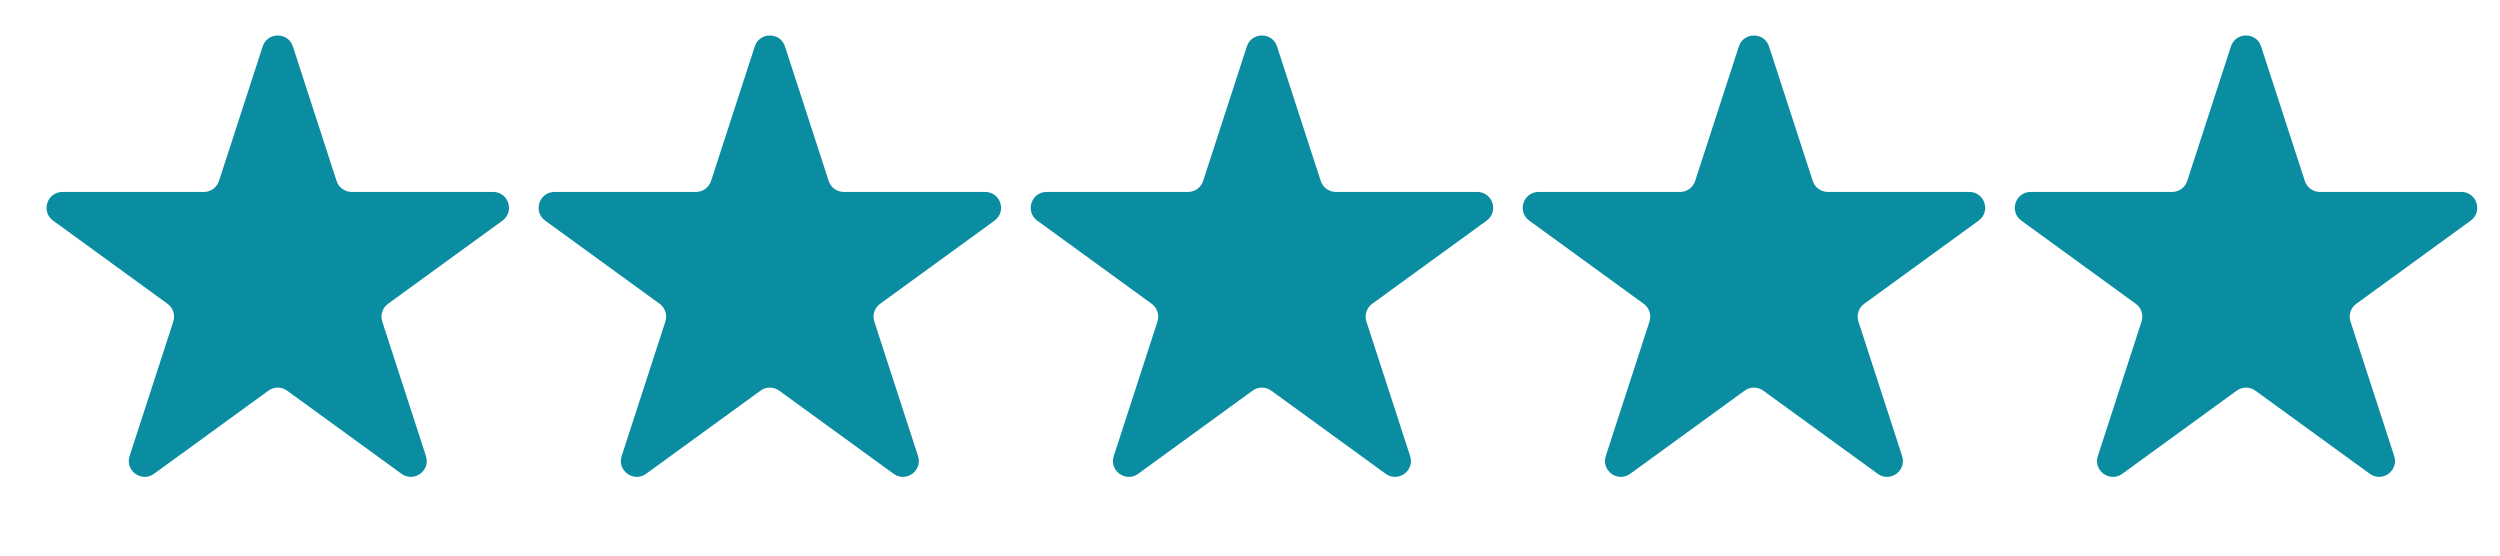 <?xml version="1.0" encoding="UTF-8"?> <svg xmlns="http://www.w3.org/2000/svg" width="81" height="18" viewBox="0 0 81 18" fill="none"> <path d="M8.511 1.505C8.665 1.032 9.335 1.032 9.489 1.505L10.905 5.863C10.974 6.075 11.171 6.219 11.394 6.219H15.977C16.475 6.219 16.682 6.856 16.279 7.149L12.572 9.843C12.392 9.974 12.316 10.206 12.385 10.418L13.801 14.776C13.955 15.25 13.413 15.644 13.009 15.351L9.302 12.657C9.122 12.526 8.878 12.526 8.698 12.657L4.99 15.351C4.587 15.644 4.045 15.25 4.199 14.776L5.615 10.418C5.684 10.206 5.609 9.974 5.428 9.843L1.721 7.149C1.318 6.856 1.525 6.219 2.023 6.219H6.606C6.829 6.219 7.026 6.075 7.095 5.863L8.511 1.505Z" fill="#0A8DA1"></path> <path d="M24.454 1.505C24.608 1.032 25.279 1.032 25.433 1.505L26.849 5.863C26.917 6.075 27.115 6.219 27.338 6.219H31.92C32.418 6.219 32.625 6.856 32.222 7.149L28.515 9.843C28.335 9.974 28.259 10.206 28.328 10.418L29.744 14.776C29.898 15.25 29.356 15.644 28.953 15.351L25.246 12.657C25.065 12.526 24.821 12.526 24.641 12.657L20.934 15.351C20.531 15.644 19.988 15.25 20.142 14.776L21.558 10.418C21.627 10.206 21.552 9.974 21.372 9.843L17.664 7.149C17.261 6.856 17.468 6.219 17.967 6.219H22.549C22.772 6.219 22.969 6.075 23.038 5.863L24.454 1.505Z" fill="#0A8DA1"></path> <path d="M40.398 1.505C40.552 1.032 41.222 1.032 41.376 1.505L42.792 5.863C42.861 6.075 43.058 6.219 43.281 6.219H47.863C48.362 6.219 48.569 6.856 48.166 7.149L44.459 9.843C44.278 9.974 44.203 10.206 44.272 10.418L45.688 14.776C45.842 15.25 45.299 15.644 44.896 15.351L41.189 12.657C41.009 12.526 40.765 12.526 40.584 12.657L36.877 15.351C36.474 15.644 35.932 15.25 36.086 14.776L37.502 10.418C37.571 10.206 37.495 9.974 37.315 9.843L33.608 7.149C33.205 6.856 33.412 6.219 33.91 6.219H38.492C38.715 6.219 38.913 6.075 38.982 5.863L40.398 1.505Z" fill="#0A8DA1"></path> <path d="M56.339 1.505C56.493 1.032 57.163 1.032 57.317 1.505L58.733 5.863C58.802 6.075 59 6.219 59.222 6.219H63.805C64.303 6.219 64.51 6.856 64.107 7.149L60.4 9.843C60.22 9.974 60.144 10.206 60.213 10.418L61.629 14.776C61.783 15.25 61.241 15.644 60.838 15.351L57.13 12.657C56.95 12.526 56.706 12.526 56.526 12.657L52.819 15.351C52.416 15.644 51.873 15.25 52.027 14.776L53.443 10.418C53.512 10.206 53.437 9.974 53.256 9.843L49.549 7.149C49.146 6.856 49.353 6.219 49.851 6.219H54.434C54.657 6.219 54.854 6.075 54.923 5.863L56.339 1.505Z" fill="#0A8DA1"></path> <path d="M72.282 1.505C72.436 1.031 73.106 1.031 73.26 1.505L74.676 5.863C74.745 6.075 74.943 6.219 75.165 6.219H79.748C80.246 6.219 80.453 6.856 80.05 7.149L76.343 9.843C76.163 9.974 76.087 10.206 76.156 10.418L77.572 14.776C77.726 15.25 77.184 15.644 76.781 15.351L73.074 12.657C72.893 12.526 72.649 12.526 72.469 12.657L68.762 15.351C68.359 15.644 67.816 15.25 67.97 14.776L69.386 10.418C69.455 10.206 69.38 9.974 69.2 9.843L65.492 7.149C65.089 6.856 65.296 6.219 65.795 6.219H70.377C70.6 6.219 70.797 6.075 70.866 5.863L72.282 1.505Z" fill="#0A8DA1"></path> </svg> 